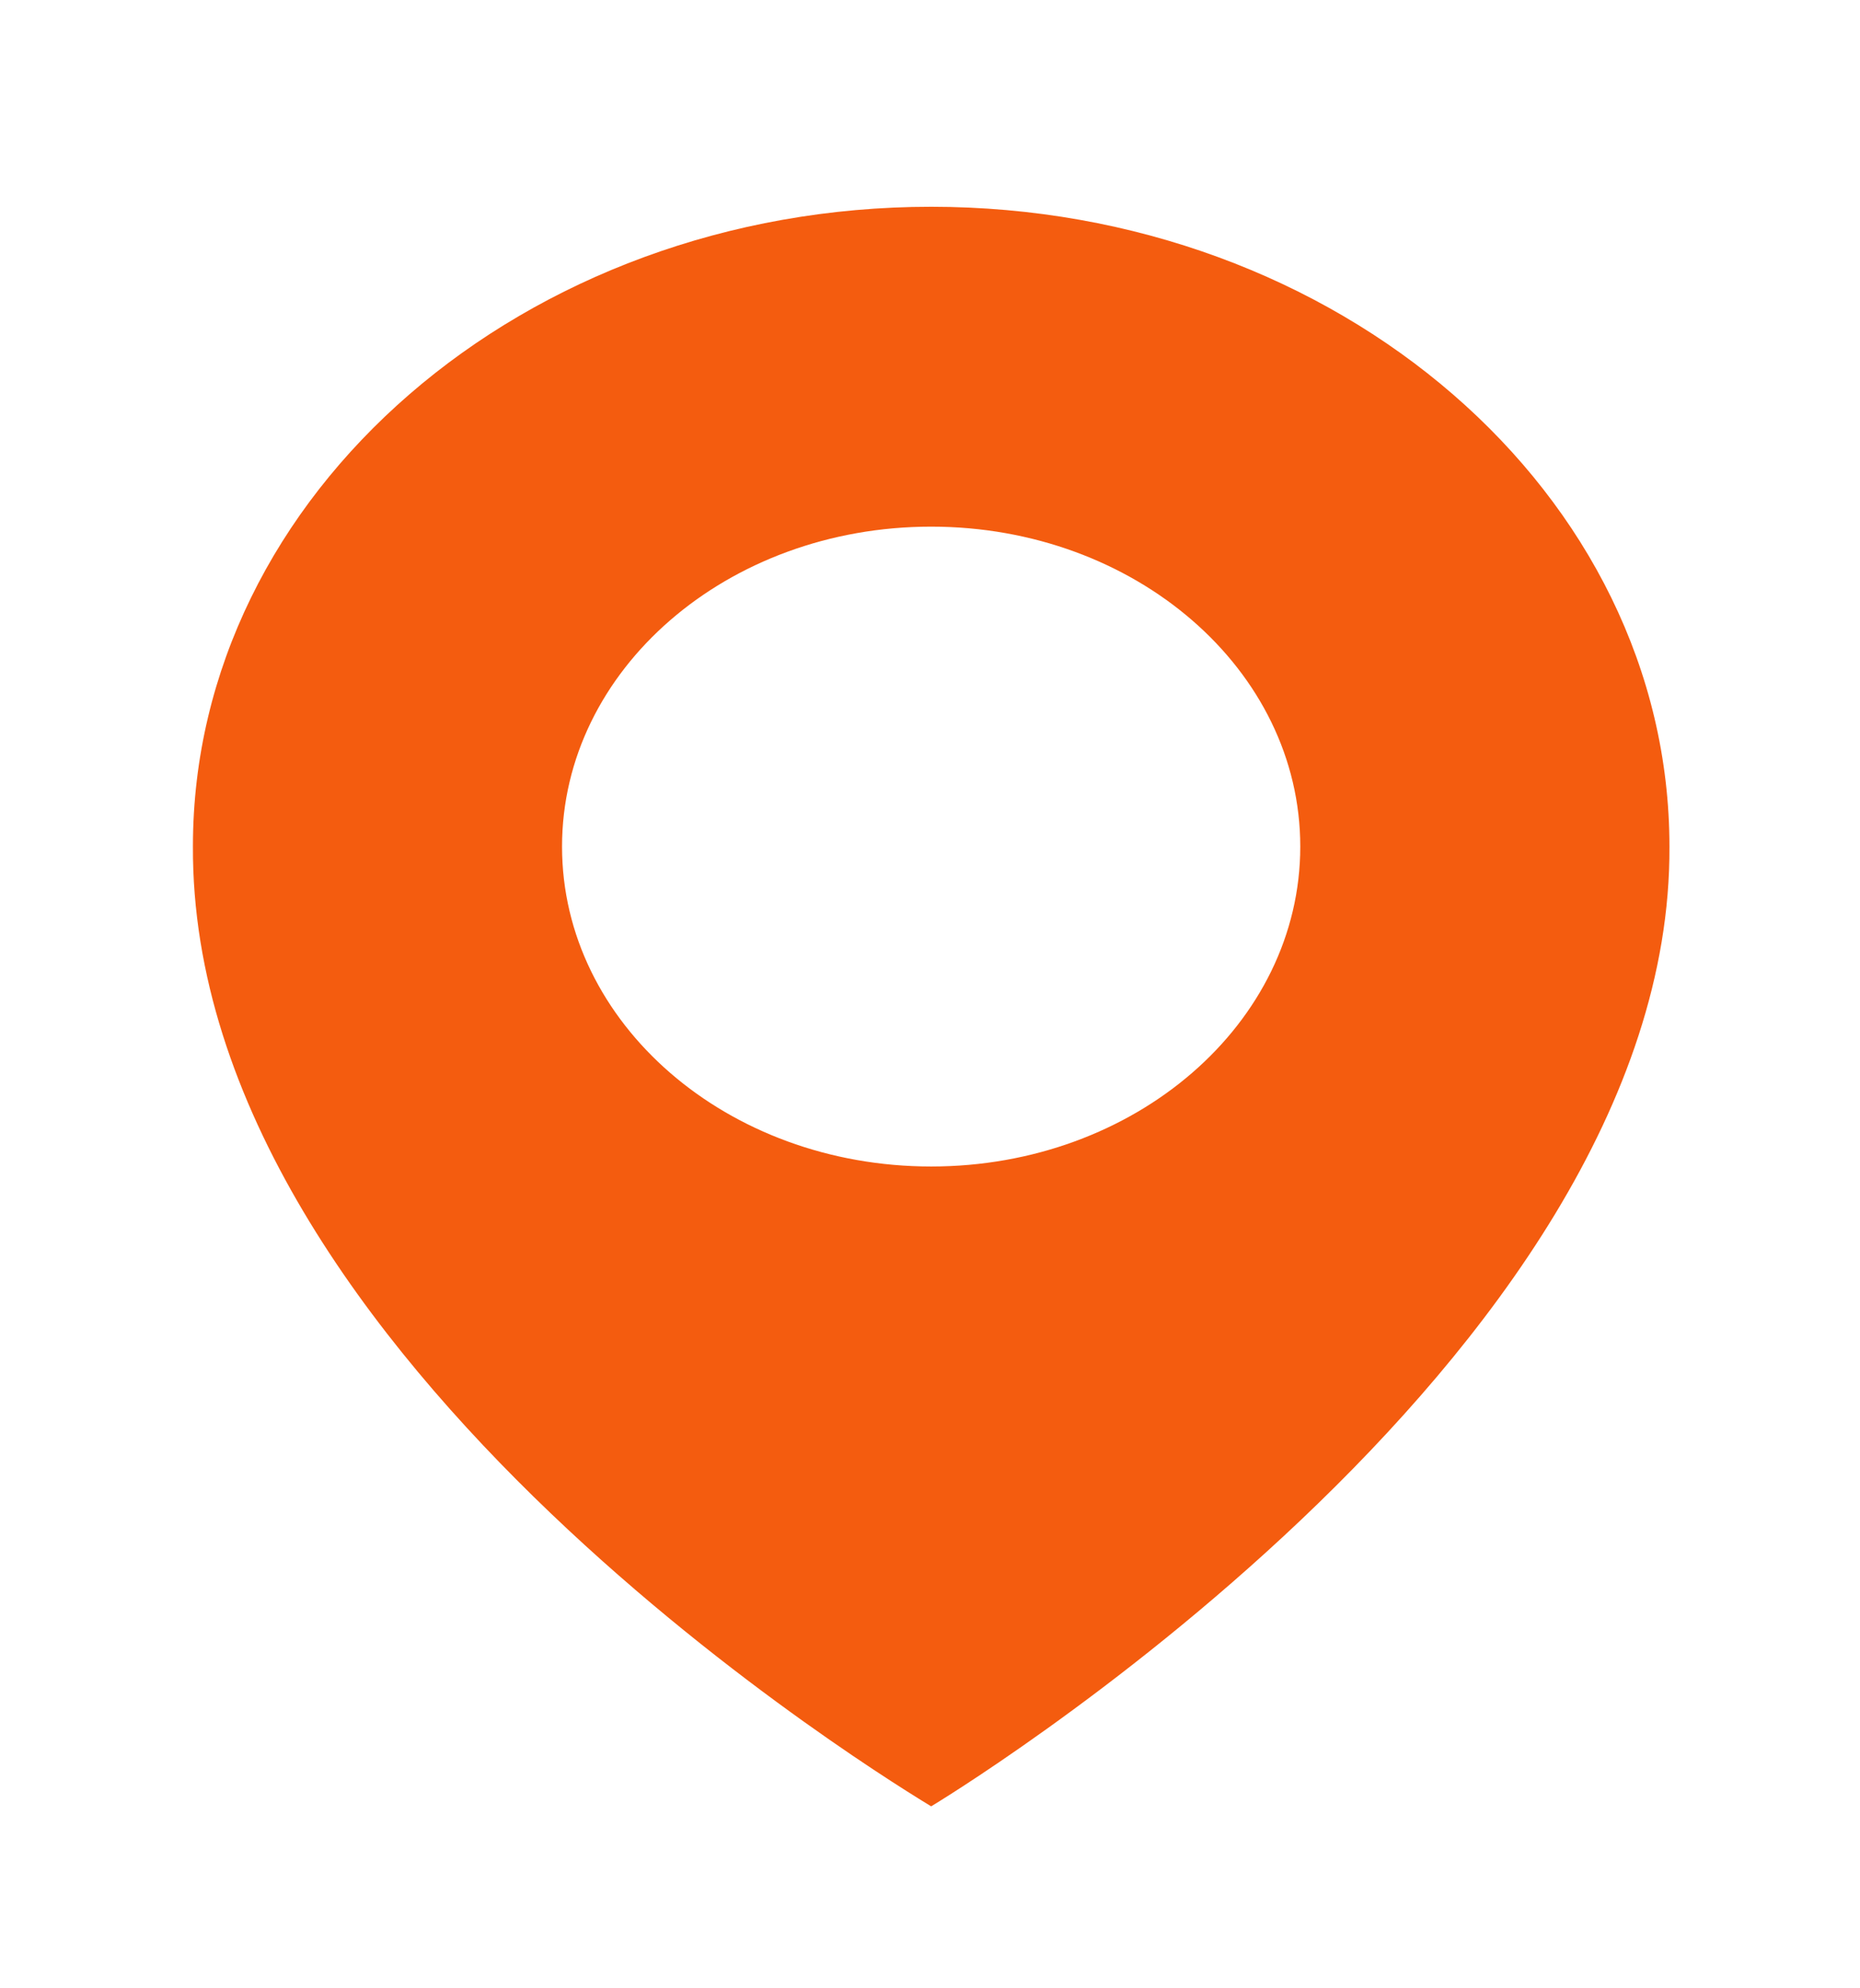 <svg width="29" height="31" viewBox="0 0 29 31" fill="none" xmlns="http://www.w3.org/2000/svg">
<path d="M14.518 3.224C8.172 3.224 3.008 7.699 3.008 13.193C2.966 21.23 14.081 27.893 14.518 28.163C14.518 28.163 26.07 21.23 26.029 13.199C26.029 7.699 20.865 3.224 14.518 3.224ZM14.518 18.187C11.338 18.187 8.763 15.955 8.763 13.199C8.763 10.443 11.338 8.211 14.518 8.211C17.698 8.211 20.273 10.443 20.273 13.199C20.273 15.955 17.698 18.187 14.518 18.187Z" fill="#F45C0F"/>
</svg>
